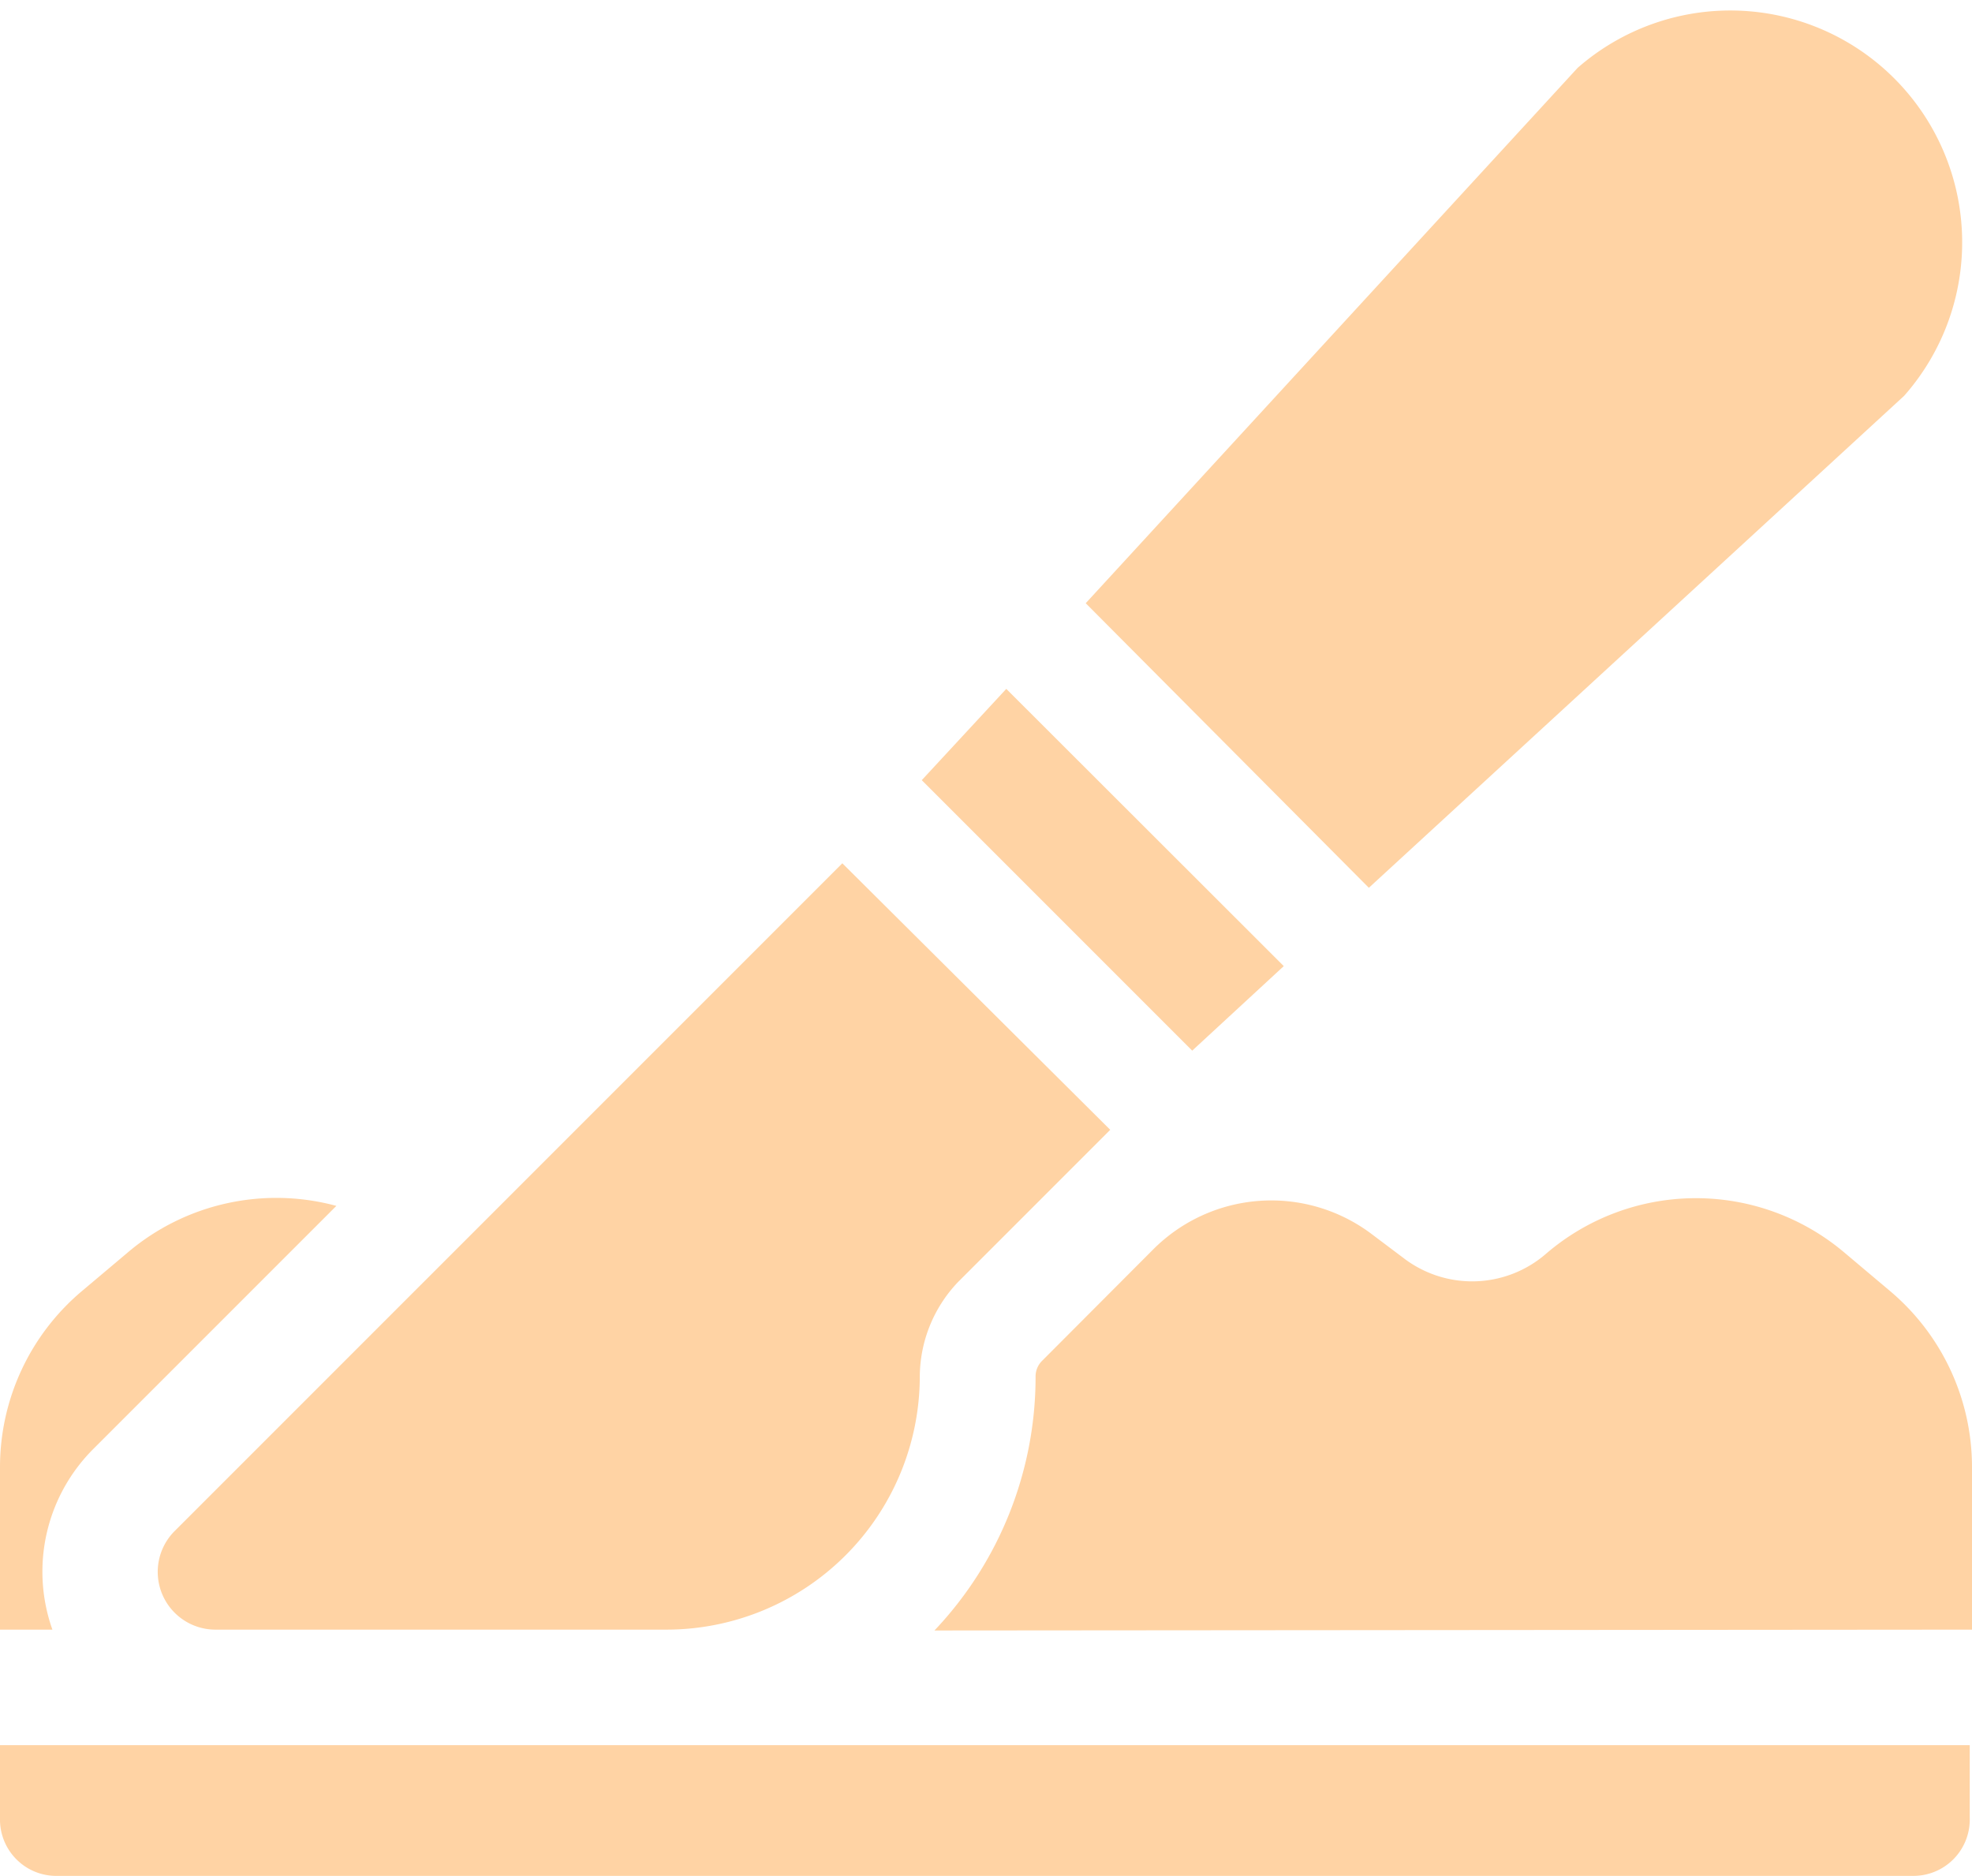 <svg xmlns="http://www.w3.org/2000/svg" id="Layer_1" data-name="Layer 1" viewBox="0 0 70 66.59"><defs><style>.cls-1{fill:#ffd3a4;}</style></defs><path class="cls-1" d="M70,59.55V53.78a8.17,8.17,0,0,0-2.9-6.24l-1.65-1.39a8.16,8.16,0,0,0-10.56.05,4,4,0,0,1-5.07.16l-1.17-.88a5.92,5.92,0,0,0-7.71.57L37,50a.78.78,0,0,0-.24.58,13.08,13.08,0,0,1-3.59,9Z" transform="translate(0 -1.71)"></path><path class="cls-1" d="M42.32,39l3.25-3-9.85-9.84-3,3.24Z" transform="translate(0 -1.71)"></path><path class="cls-1" d="M48.59,33.22l19-17.46A8.23,8.23,0,0,0,56,4.12l-17.46,19Z" transform="translate(0 -1.71)"></path><path class="cls-1" d="M1.86,59.55a6.15,6.15,0,0,1,1.44-6.4l8.64-8.64a8.15,8.15,0,0,0-7.39,1.64L2.9,47.54A8.17,8.17,0,0,0,0,53.78v5.77Z" transform="translate(0 -1.71)"></path><path class="cls-1" d="M0,63.65v2.59a2,2,0,0,0,2.05,2.05H67.92a2,2,0,0,0,2-2.05V63.65Z" transform="translate(0 -1.71)"></path><path class="cls-1" d="M6.2,56.05a2.05,2.05,0,0,0,1.45,3.5h16a9,9,0,0,0,9-9A4.9,4.9,0,0,1,34,47.22s-.31.31,5.41-5.41L29.9,32.35,6.2,56.05Z" transform="translate(0 -1.71)"></path></svg>
